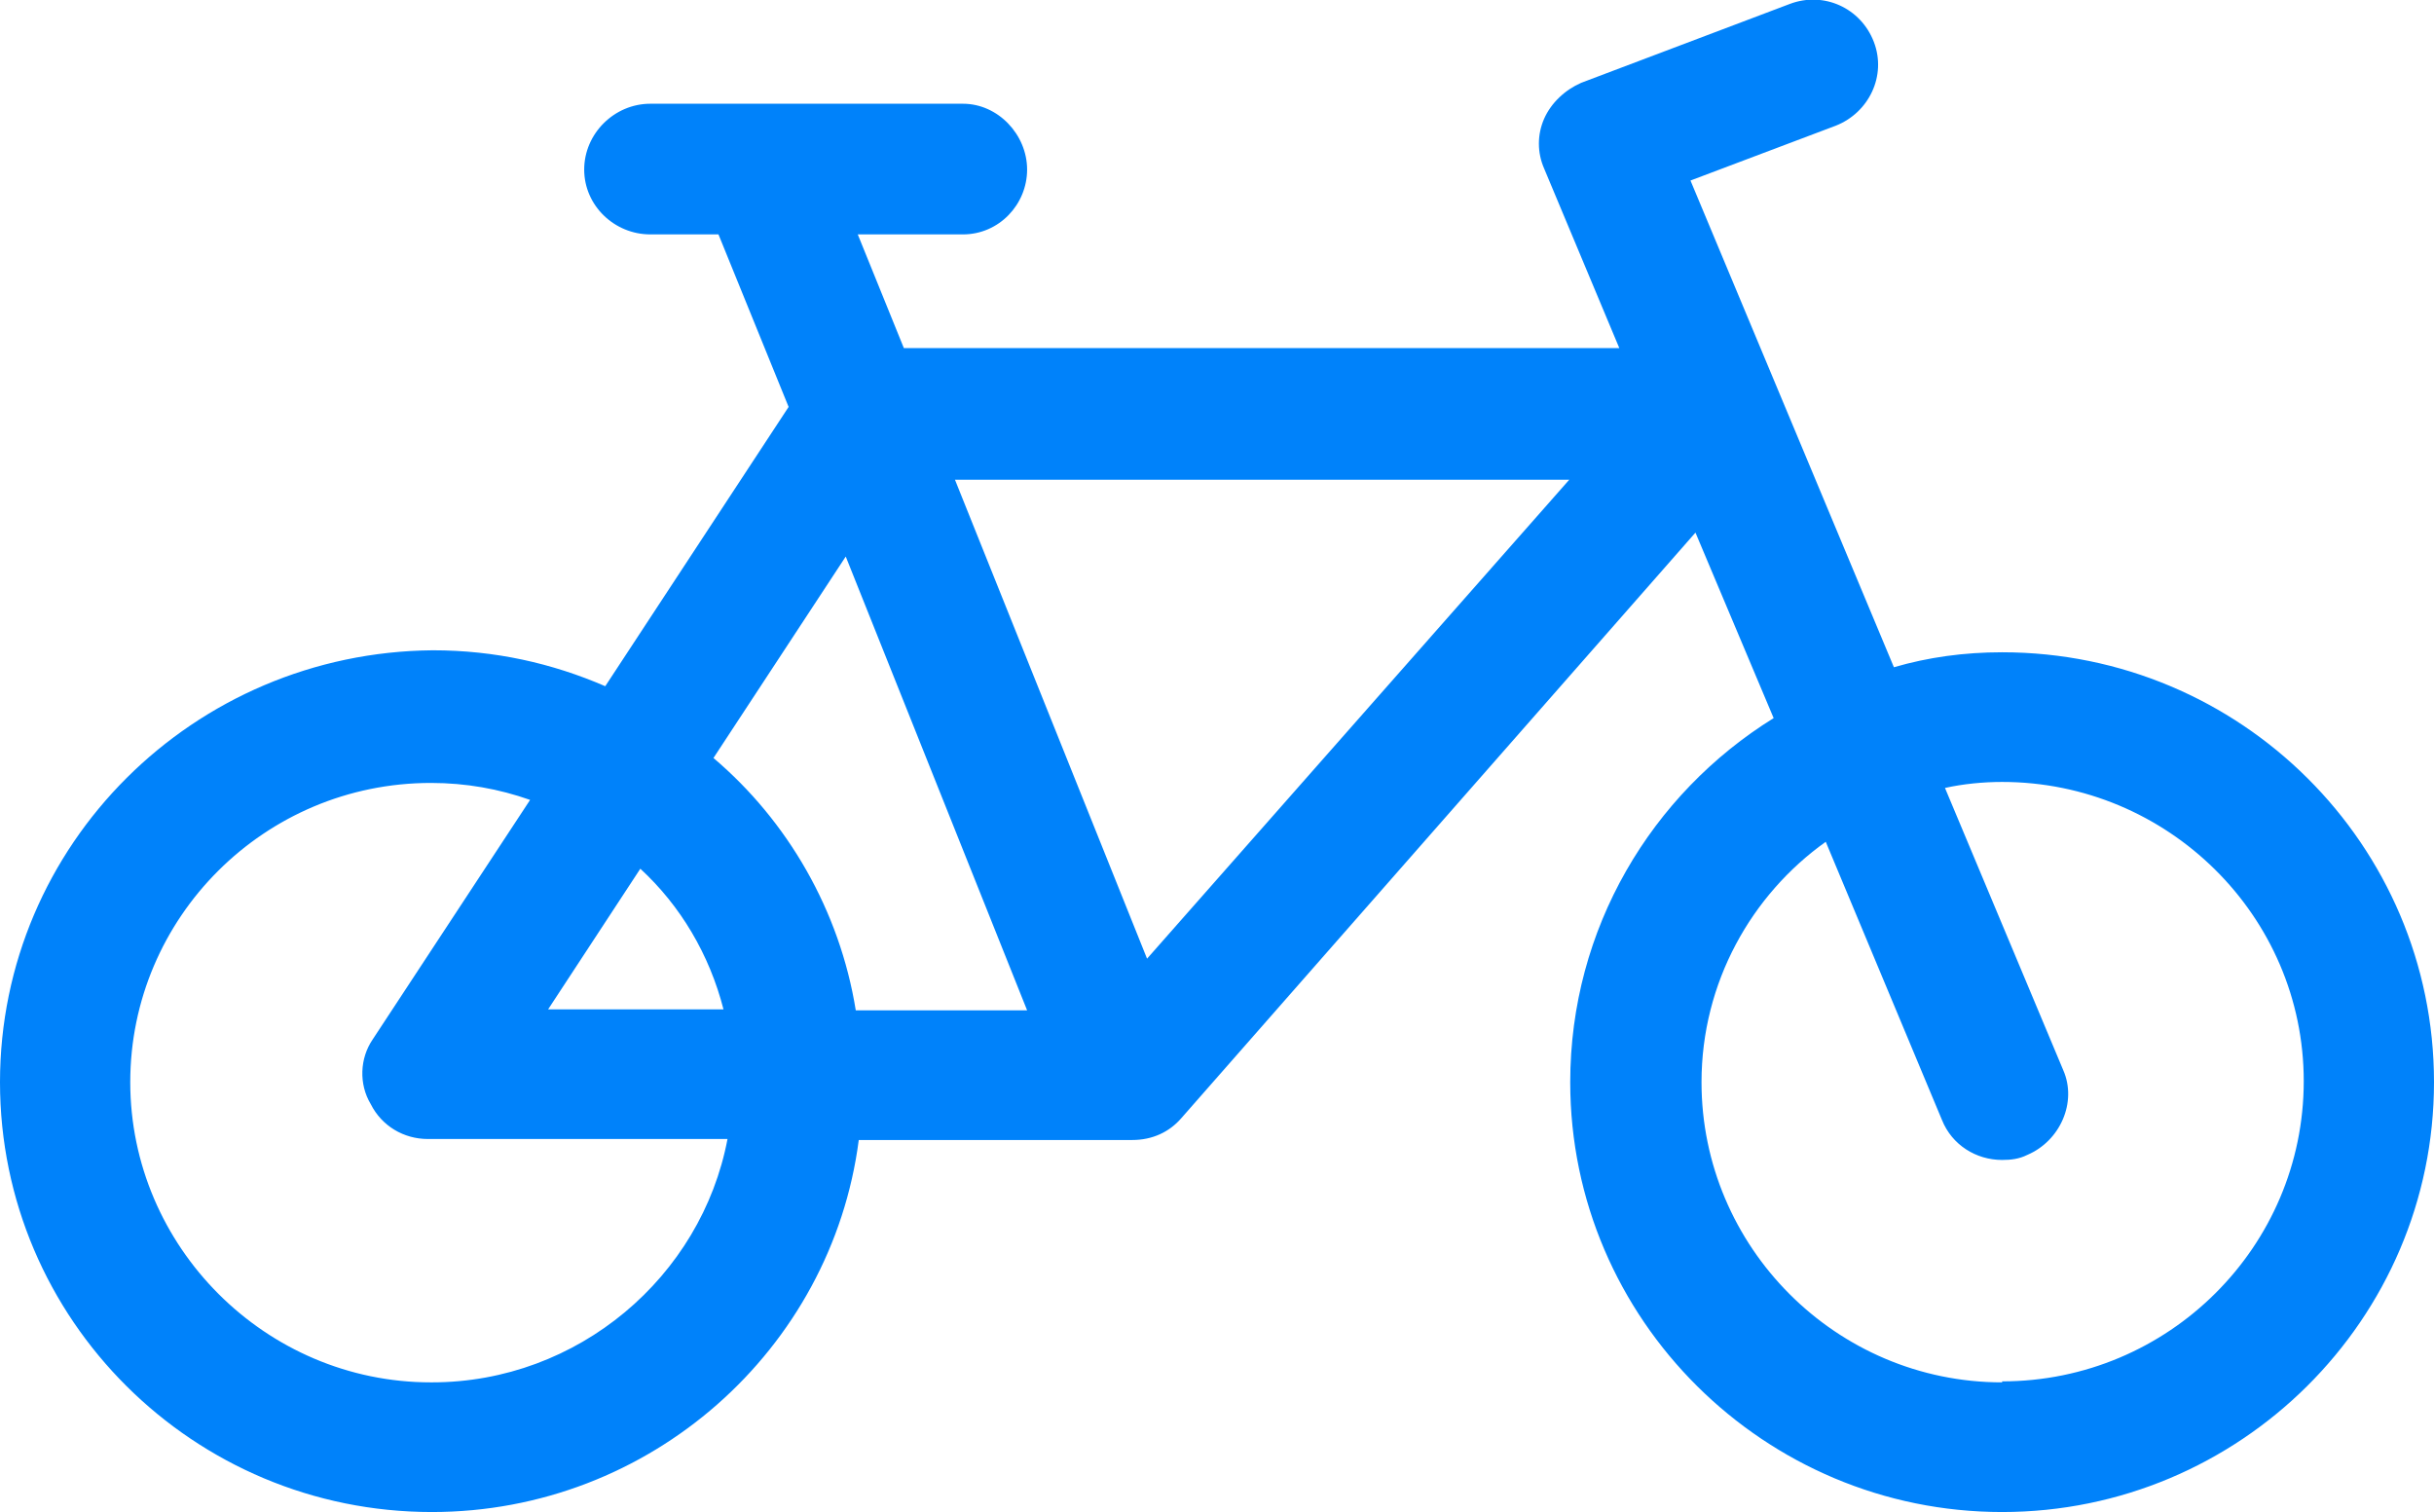<svg width="66" height="41" viewBox="0 0 66 41" fill="none" xmlns="http://www.w3.org/2000/svg">
<g clip-path="url(#clip0_3_346)">
<path d="M54.289 17.687C53.257 17.687 52.278 17.823 51.355 18.093L45.839 4.895L49.779 3.408C50.675 3.056 51.164 2.055 50.811 1.136C50.458 0.216 49.452 -0.243 48.529 0.108L42.877 2.245C42.442 2.434 42.062 2.786 41.871 3.218C41.681 3.651 41.681 4.138 41.871 4.571L43.909 9.439H24.509L23.259 6.356H26.112C27.09 6.356 27.851 5.544 27.851 4.598C27.851 3.651 27.063 2.813 26.112 2.813H17.634C16.656 2.813 15.841 3.624 15.841 4.598C15.841 5.571 16.656 6.356 17.634 6.356H19.482L21.384 11.034L16.412 18.607C14.972 17.985 13.423 17.633 11.738 17.633C5.244 17.687 0 22.907 0 29.344C0 35.78 5.244 41 11.711 41C17.634 41 22.552 36.592 23.286 30.912H30.704C31.247 30.912 31.709 30.696 32.035 30.317L45.974 14.442L48.094 19.472C44.779 21.528 42.578 25.179 42.578 29.344C42.578 35.78 47.849 41 54.289 41C60.729 41 66 35.78 66 29.344C66 22.907 60.756 17.687 54.289 17.687ZM17.363 23.556C18.45 24.557 19.238 25.882 19.618 27.369H14.863L17.363 23.556ZM11.684 37.484C7.2 37.484 3.532 33.806 3.532 29.344C3.532 24.881 7.173 21.23 11.684 21.23C12.635 21.23 13.531 21.392 14.374 21.69L10.108 28.181C9.755 28.695 9.727 29.398 10.053 29.939C10.352 30.534 10.95 30.885 11.602 30.885H19.727C19.02 34.617 15.678 37.484 11.711 37.484H11.684ZM23.205 27.396C22.77 24.692 21.357 22.258 19.346 20.554L22.933 15.091L27.851 27.396H23.205ZM31.112 26.017L25.895 13.009H42.551L31.084 26.017H31.112ZM54.289 37.484C49.779 37.484 46.138 33.806 46.138 29.344C46.138 26.639 47.496 24.259 49.507 22.826L52.659 30.371C52.93 31.047 53.583 31.453 54.289 31.453C54.533 31.453 54.751 31.426 54.968 31.318C55.865 30.939 56.327 29.885 55.947 29.019L52.74 21.366C53.229 21.257 53.773 21.203 54.289 21.203C58.772 21.203 62.468 24.827 62.468 29.317C62.468 33.806 58.8 37.457 54.289 37.457V37.484Z" fill="#0082FA"/>
</g>
<defs>
<clipPath id="clip0_3_346">
<rect width="66" height="41" fill="white"/>
</clipPath>
</defs>
</svg>
